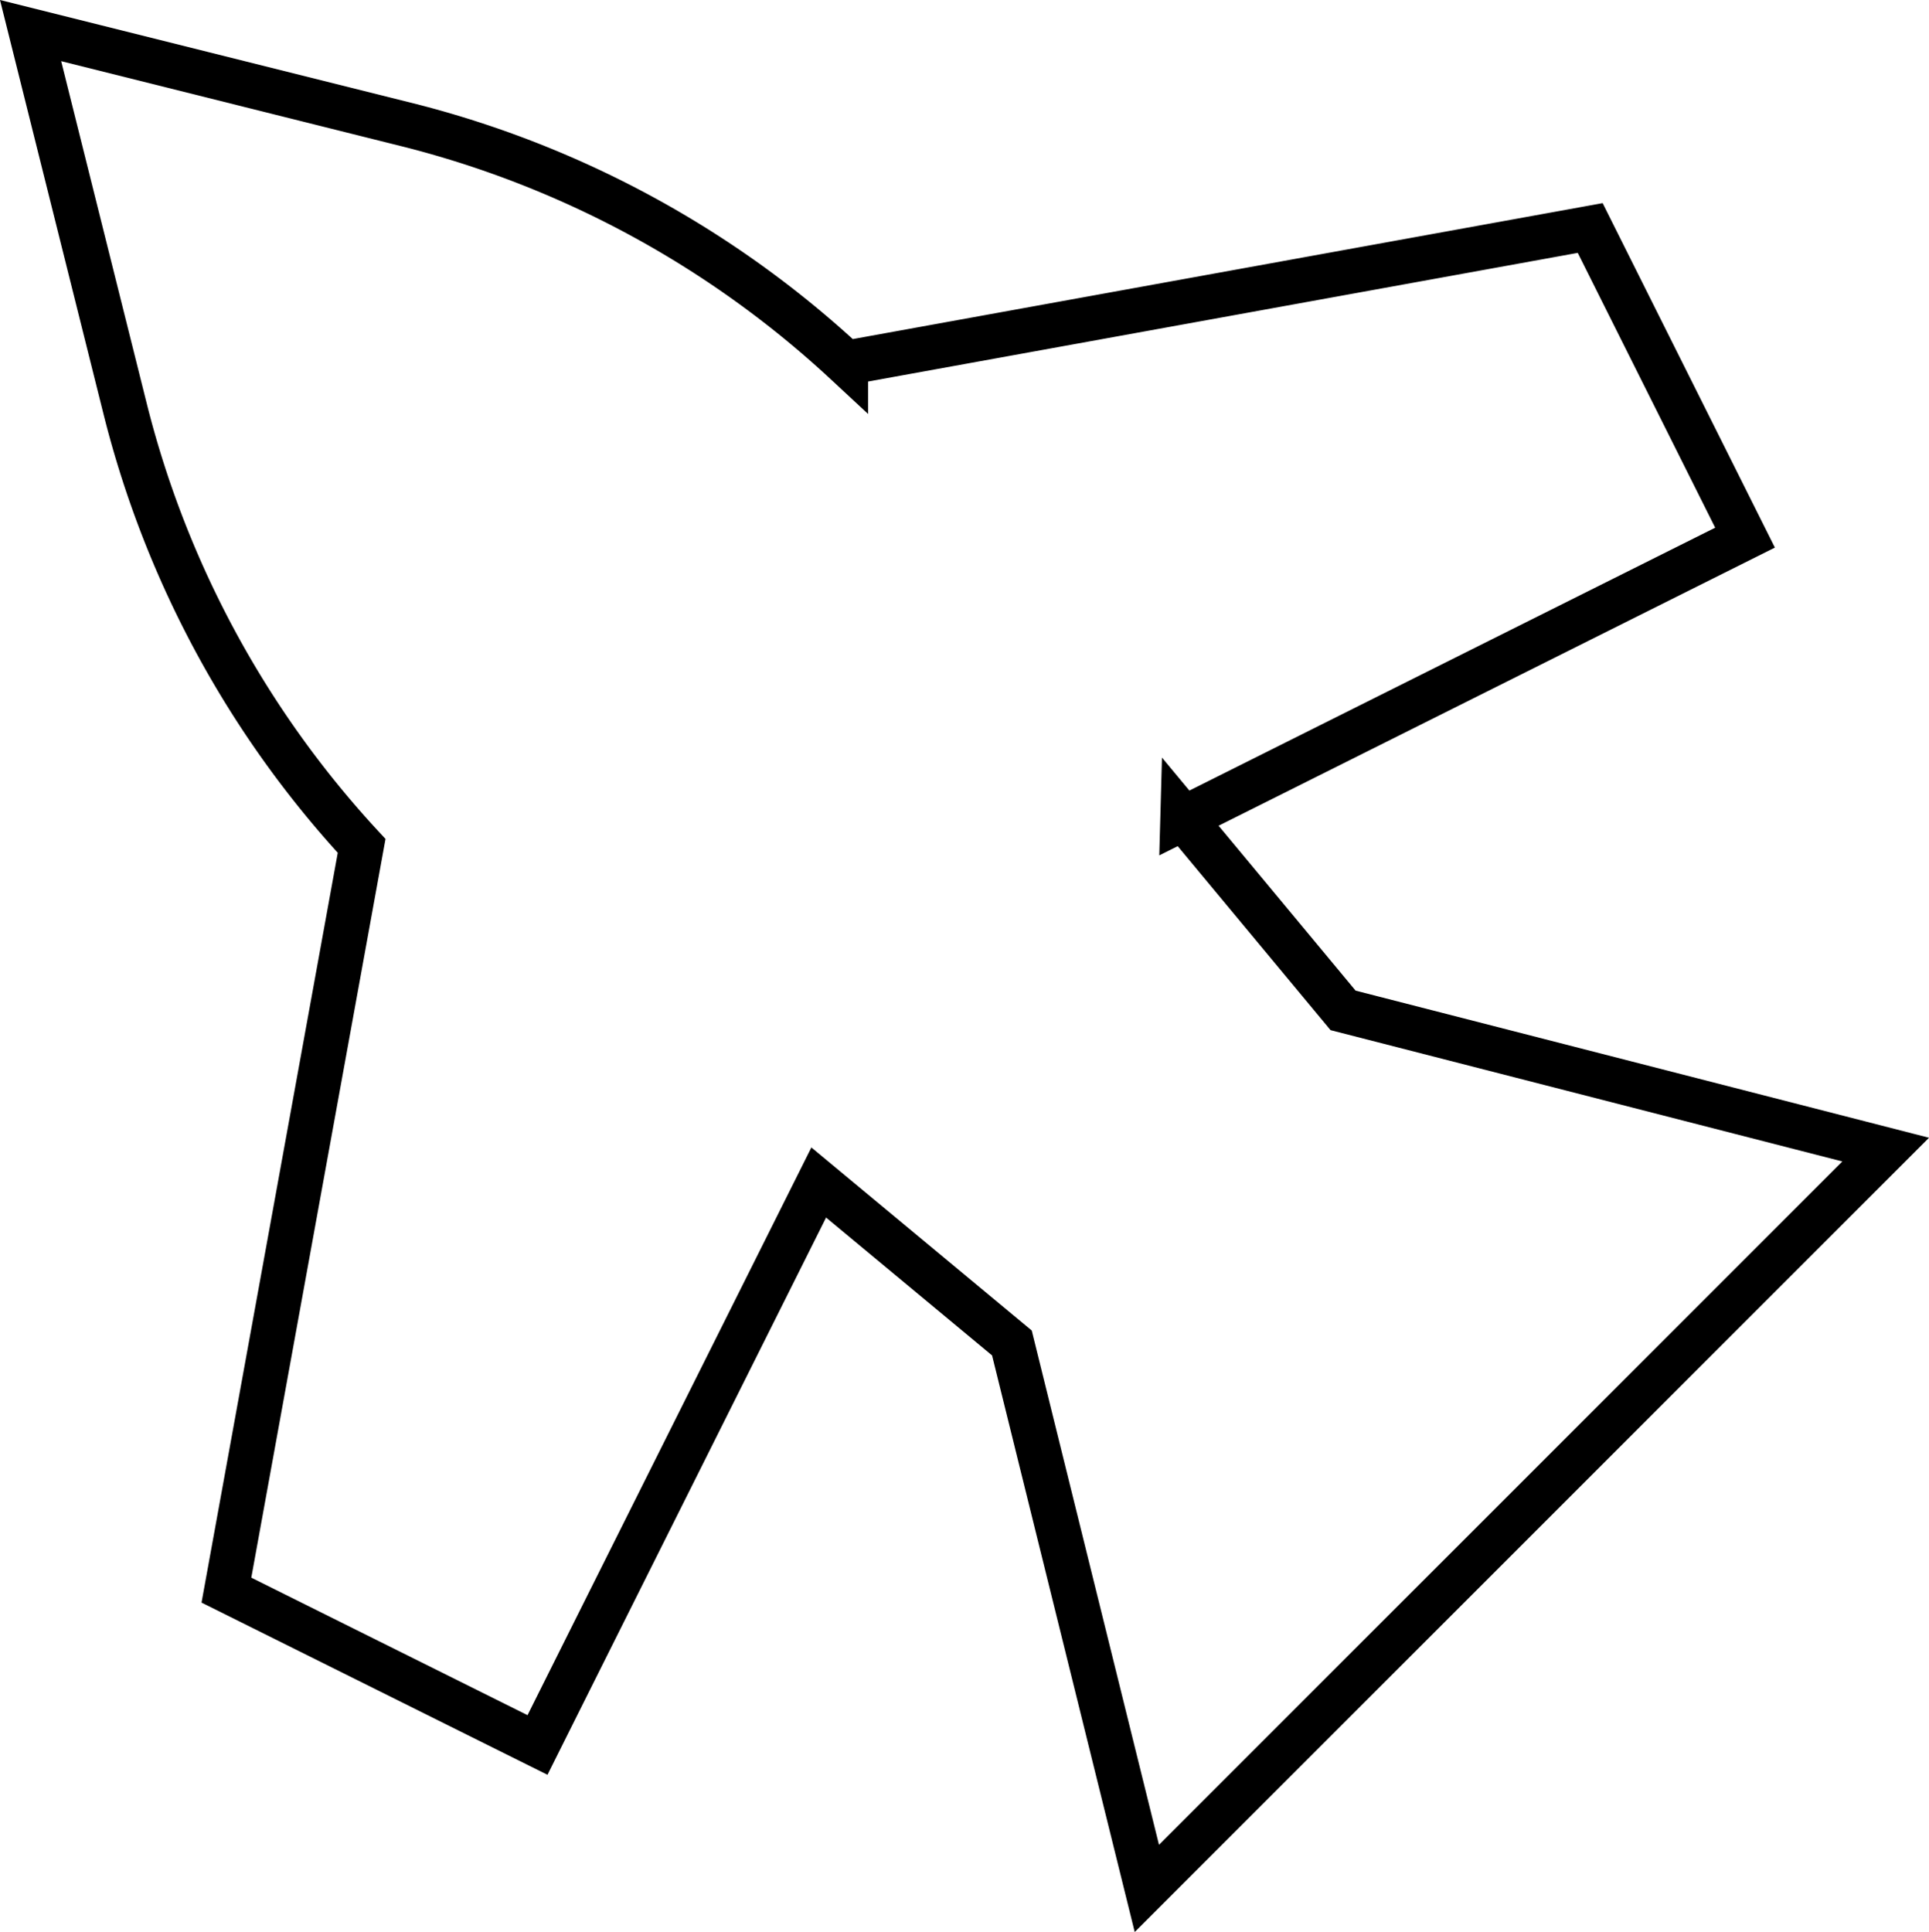 <svg xmlns="http://www.w3.org/2000/svg" width="43.34" height="43.41" viewBox="0 0 43.34 43.41">
  <path id="Path_223" data-name="Path 223" d="M230.182,469.252l12.638-6.319-3.479-6.957-16.723,3.032a22.569,22.569,0,0,0-9.766-5.33L204.3,451.54l2.138,8.553a22.507,22.507,0,0,0,5.3,9.766L208.7,486.581l6.989,3.479,6.319-12.638,4.34,3.606,3.032,12.255,16.6-16.6-12.191-3.128-3.606-4.34Z" transform="translate(-203.613 -450.853)" fill="none" stroke="#000" stroke-width="1"/>
</svg>
